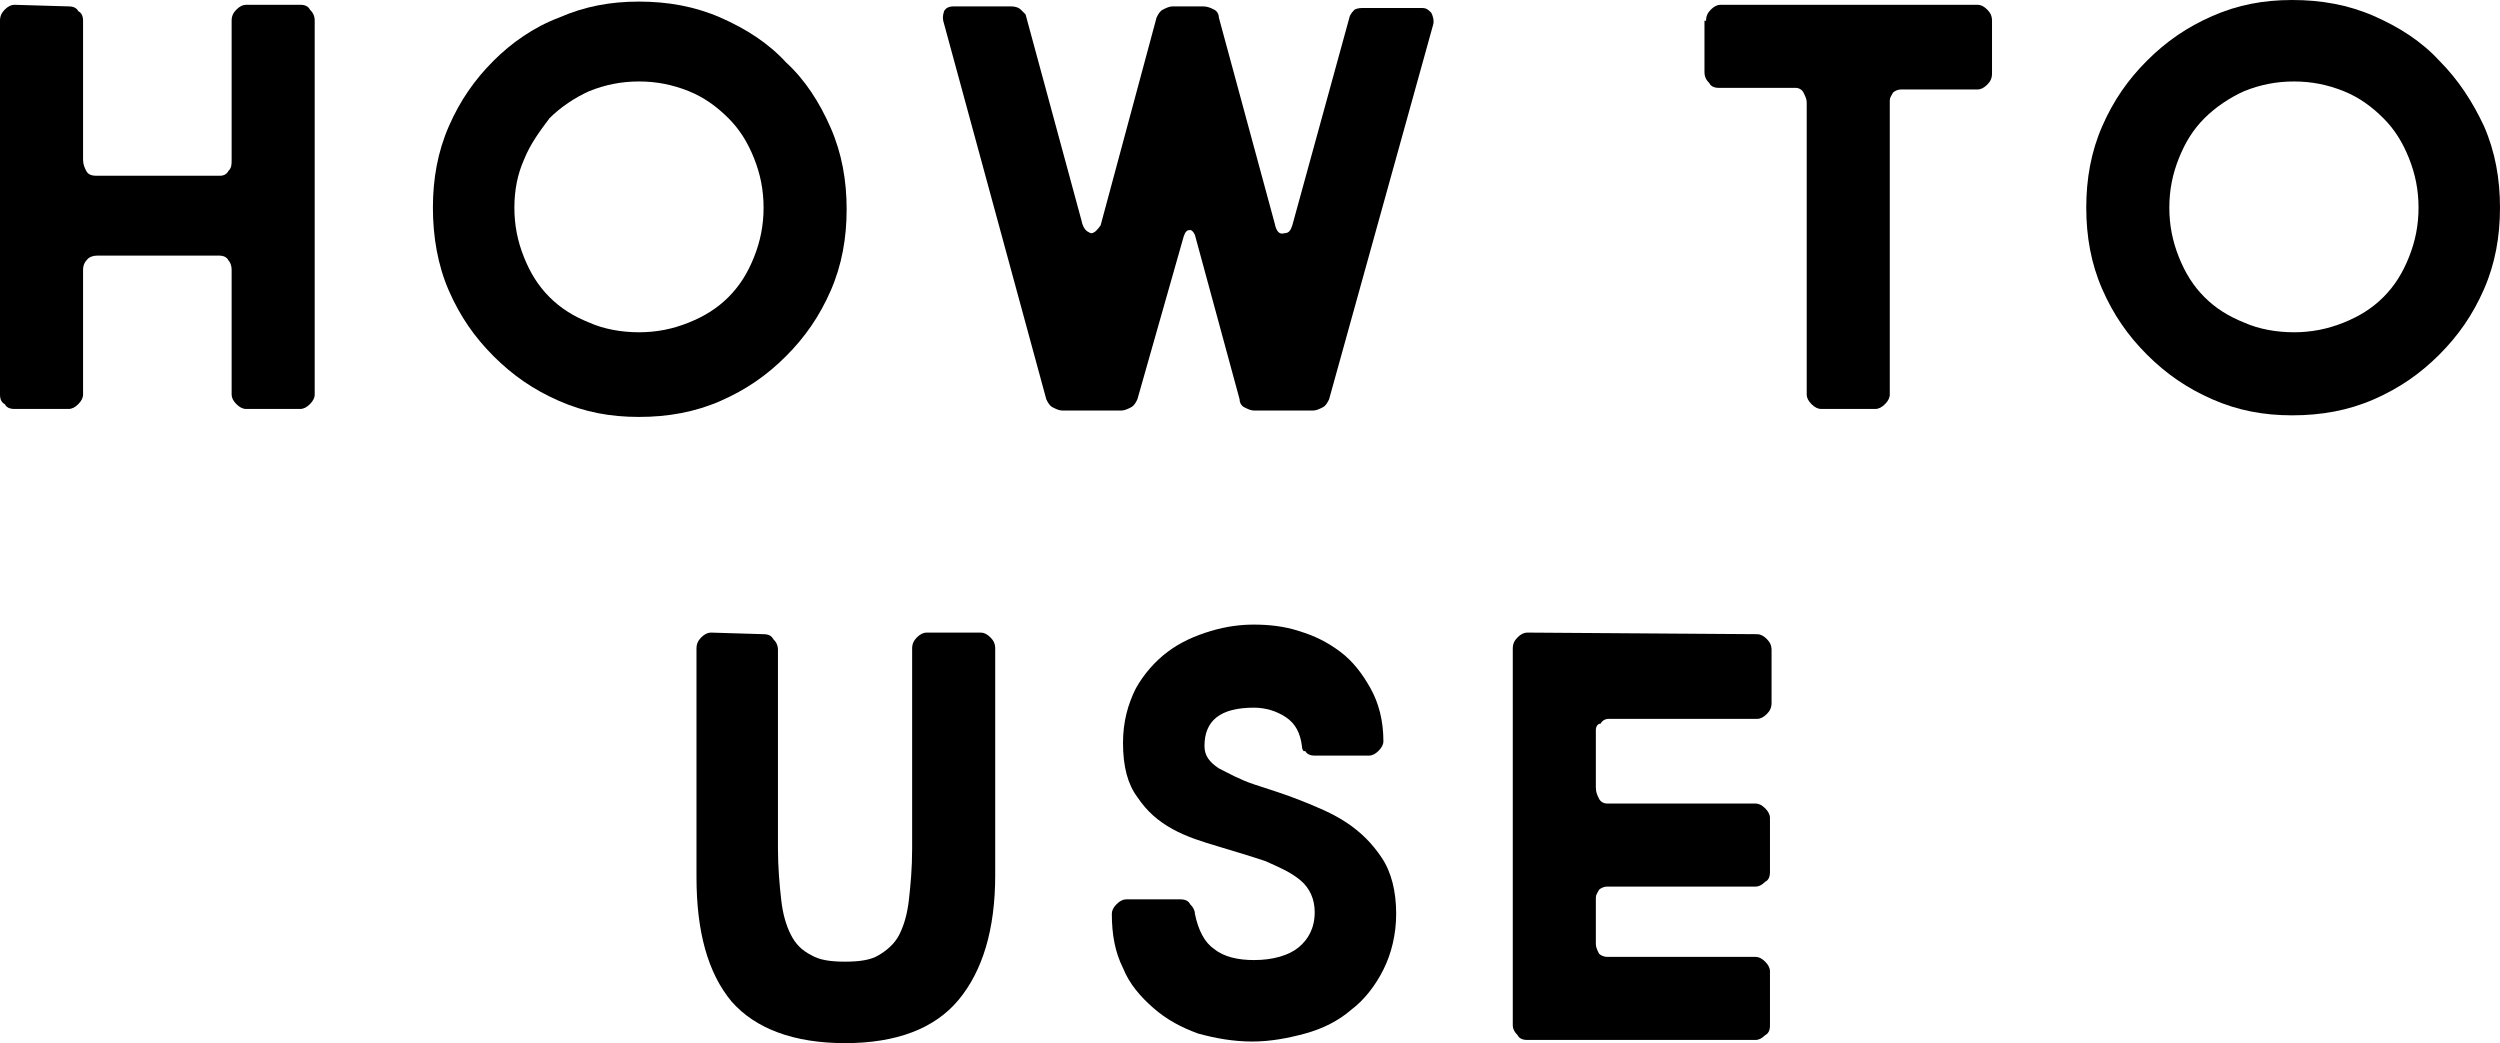 <?xml version="1.0" encoding="utf-8"?>
<!-- Generator: Adobe Illustrator 26.0.3, SVG Export Plug-In . SVG Version: 6.00 Build 0)  -->
<svg version="1.1" id="レイヤー_1" xmlns="http://www.w3.org/2000/svg" xmlns:xlink="http://www.w3.org/1999/xlink" x="0px"
	 y="0px" viewBox="0 0 156.5 65.3" style="enable-background:new 0 0 156.5 65.3;" xml:space="preserve">
<path d="M4.3,0.4c0.3,0,0.5,0.1,0.6,0.3C5.1,0.8,5.2,1,5.2,1.3V10c0,0.3,0.1,0.5,0.2,0.7S5.7,11,6,11h7.8c0.2,0,0.4-0.1,0.5-0.3
	c0.2-0.2,0.2-0.4,0.2-0.7V1.3c0-0.3,0.1-0.5,0.3-0.7s0.4-0.3,0.6-0.3h3.4c0.3,0,0.5,0.1,0.6,0.3c0.2,0.2,0.3,0.4,0.3,0.7v23.4
	c0,0.2-0.1,0.4-0.3,0.6c-0.2,0.2-0.4,0.3-0.6,0.3h-3.4c-0.2,0-0.4-0.1-0.6-0.3c-0.2-0.2-0.3-0.4-0.3-0.6v-7.8c0-0.3-0.1-0.5-0.2-0.6
	C14.2,16.1,14,16,13.7,16H6.1c-0.3,0-0.5,0.1-0.6,0.2c-0.2,0.2-0.3,0.4-0.3,0.7v7.8c0,0.2-0.1,0.4-0.3,0.6c-0.2,0.2-0.4,0.3-0.6,0.3
	H0.9c-0.3,0-0.5-0.1-0.6-0.3C0.1,25.2,0,25,0,24.7V1.3C0,1,0.1,0.8,0.3,0.6s0.4-0.3,0.6-0.3L4.3,0.4L4.3,0.4z"/>
<path d="M27.1,13c0-1.8,0.3-3.5,1-5.1s1.6-2.9,2.8-4.1C32,2.7,33.4,1.7,35,1.1c1.6-0.7,3.2-1,5-1s3.5,0.3,5.1,1s3,1.6,4.1,2.8
	C50.4,5,51.3,6.4,52,8s1,3.3,1,5.1s-0.3,3.5-1,5.1s-1.6,2.9-2.8,4.1s-2.5,2.1-4.1,2.8s-3.3,1-5.1,1s-3.4-0.3-5-1s-2.9-1.6-4.1-2.8
	c-1.2-1.2-2.1-2.5-2.8-4.1S27.1,14.8,27.1,13z M32.2,13c0,1.1,0.2,2.1,0.6,3.1c0.4,1,0.9,1.8,1.6,2.5c0.7,0.7,1.5,1.2,2.5,1.6
	c0.9,0.4,2,0.6,3.1,0.6s2.1-0.2,3.1-0.6s1.8-0.9,2.5-1.6s1.2-1.5,1.6-2.5c0.4-1,0.6-2,0.6-3.1s-0.2-2.1-0.6-3.1s-0.9-1.8-1.6-2.5
	c-0.7-0.7-1.5-1.3-2.5-1.7c-1-0.4-2-0.6-3.1-0.6s-2.1,0.2-3.1,0.6c-0.9,0.4-1.8,1-2.5,1.7C33.8,8.2,33.2,9,32.8,10
	C32.4,10.9,32.2,11.9,32.2,13z"/>
<path d="M59.1,1.5C59,1.2,59,1,59.1,0.7c0.1-0.2,0.3-0.3,0.6-0.3h3.6c0.3,0,0.5,0.1,0.6,0.2s0.2,0.2,0.3,0.3l3.5,12.9
	c0.1,0.5,0.3,0.7,0.6,0.8c0.2,0,0.4-0.2,0.6-0.5l3.5-13c0.1-0.2,0.2-0.4,0.4-0.5c0.2-0.1,0.4-0.2,0.6-0.2h1.9c0.3,0,0.5,0.1,0.7,0.2
	s0.3,0.3,0.3,0.5L79.8,14c0.1,0.5,0.3,0.7,0.6,0.6c0.3,0,0.4-0.2,0.5-0.5L84.5,1c0.1-0.2,0.2-0.3,0.3-0.4c0.2-0.1,0.4-0.1,0.6-0.1
	H89c0.3,0,0.4,0.1,0.6,0.3c0.1,0.2,0.2,0.5,0.1,0.8L83.2,25c-0.1,0.2-0.2,0.4-0.4,0.5c-0.2,0.1-0.4,0.2-0.6,0.2h-3.7
	c-0.2,0-0.4-0.1-0.6-0.2s-0.3-0.3-0.3-0.5l-2.8-10.3c-0.1-0.2-0.2-0.3-0.3-0.3c-0.2,0-0.3,0.1-0.4,0.4L71.2,25
	c-0.1,0.2-0.2,0.4-0.4,0.5c-0.2,0.1-0.4,0.2-0.6,0.2h-3.7c-0.2,0-0.4-0.1-0.6-0.2s-0.3-0.3-0.4-0.5L59.1,1.5z"/>
<path d="M106.8,1.3c0-0.3,0.1-0.5,0.3-0.7c0.2-0.2,0.4-0.3,0.6-0.3h16.1c0.2,0,0.4,0.1,0.6,0.3s0.3,0.4,0.3,0.7v3.3
	c0,0.3-0.1,0.5-0.3,0.7c-0.2,0.2-0.4,0.3-0.6,0.3H119c-0.2,0-0.4,0.1-0.5,0.2c-0.1,0.2-0.2,0.3-0.2,0.5v18.4c0,0.2-0.1,0.4-0.3,0.6
	c-0.2,0.2-0.4,0.3-0.6,0.3H114c-0.2,0-0.4-0.1-0.6-0.3c-0.2-0.2-0.3-0.4-0.3-0.6V6.4c0-0.2-0.1-0.4-0.2-0.6s-0.3-0.3-0.5-0.3h-4.8
	c-0.3,0-0.5-0.1-0.6-0.3c-0.2-0.2-0.3-0.4-0.3-0.7V1.3H106.8z"/>
<path d="M130.6,13c0-1.8,0.3-3.5,1-5.1s1.6-2.9,2.8-4.1s2.5-2.1,4.1-2.8s3.2-1,5-1s3.5,0.3,5.1,1s3,1.6,4.1,2.8
	c1.2,1.2,2.1,2.6,2.8,4.1c0.7,1.6,1,3.3,1,5.1s-0.3,3.5-1,5.1s-1.6,2.9-2.8,4.1s-2.5,2.1-4.1,2.8s-3.3,1-5.1,1s-3.4-0.3-5-1
	s-2.9-1.6-4.1-2.8c-1.2-1.2-2.1-2.5-2.8-4.1S130.6,14.8,130.6,13z M135.8,13c0,1.1,0.2,2.1,0.6,3.1c0.4,1,0.9,1.8,1.6,2.5
	c0.7,0.7,1.5,1.2,2.5,1.6c0.9,0.4,2,0.6,3.1,0.6s2.1-0.2,3.1-0.6s1.8-0.9,2.5-1.6s1.2-1.5,1.6-2.5c0.4-1,0.6-2,0.6-3.1
	s-0.2-2.1-0.6-3.1s-0.9-1.8-1.6-2.5c-0.7-0.7-1.5-1.3-2.5-1.7c-1-0.4-2-0.6-3.1-0.6s-2.1,0.2-3.1,0.6c-0.9,0.4-1.8,1-2.5,1.7
	s-1.2,1.5-1.6,2.5S135.8,11.9,135.8,13z"/>
<path d="M47.8,39.7c0.3,0,0.5,0.1,0.6,0.3c0.2,0.2,0.3,0.4,0.3,0.7v12.4c0,1.2,0.1,2.3,0.2,3.2c0.1,0.9,0.3,1.6,0.6,2.2
	c0.3,0.6,0.7,1,1.3,1.3c0.5,0.3,1.2,0.4,2.1,0.4c0.9,0,1.6-0.1,2.1-0.4s1-0.7,1.3-1.3c0.3-0.6,0.5-1.3,0.6-2.2s0.2-1.9,0.2-3.2V40.6
	c0-0.3,0.1-0.5,0.3-0.7s0.4-0.3,0.6-0.3h3.4c0.2,0,0.4,0.1,0.6,0.3s0.3,0.4,0.3,0.7v14.2c0,3.4-0.8,6-2.3,7.8
	c-1.5,1.8-3.9,2.7-7.1,2.7c-3.2,0-5.6-0.9-7.1-2.6c-1.5-1.8-2.2-4.4-2.2-7.8V40.6c0-0.3,0.1-0.5,0.3-0.7s0.4-0.3,0.6-0.3L47.8,39.7
	L47.8,39.7z"/>
<path d="M81.5,46.7c-0.1-0.8-0.4-1.4-1-1.8c-0.6-0.4-1.3-0.6-2-0.6c-2.1,0-3.1,0.8-3.1,2.4c0,0.6,0.3,1,0.9,1.4
	c0.6,0.3,1.3,0.7,2.2,1s1.9,0.6,2.9,1c1,0.4,2,0.8,2.9,1.4c0.9,0.6,1.6,1.3,2.2,2.2c0.6,0.9,0.9,2.1,0.9,3.5c0,1.3-0.3,2.5-0.8,3.5
	s-1.2,1.9-2,2.5c-0.8,0.7-1.8,1.2-2.9,1.5c-1.1,0.3-2.2,0.5-3.3,0.5c-1.2,0-2.3-0.2-3.4-0.5c-1.1-0.4-2-0.9-2.8-1.6
	s-1.5-1.5-1.9-2.5c-0.5-1-0.7-2.1-0.7-3.4c0-0.2,0.1-0.4,0.3-0.6s0.4-0.3,0.6-0.3h3.4c0.3,0,0.5,0.1,0.6,0.3
	c0.2,0.2,0.3,0.4,0.3,0.6c0.2,1,0.6,1.8,1.2,2.2c0.6,0.5,1.5,0.7,2.5,0.7c1.2,0,2.2-0.3,2.8-0.8s1-1.2,1-2.2c0-0.8-0.3-1.5-0.9-2
	c-0.6-0.5-1.3-0.8-2.2-1.2c-0.9-0.3-1.9-0.6-2.9-0.9s-2-0.6-2.9-1.1s-1.6-1.1-2.2-2c-0.6-0.8-0.9-1.9-0.9-3.4c0-1.3,0.3-2.4,0.8-3.4
	c0.5-0.9,1.2-1.7,2-2.3c0.8-0.6,1.7-1,2.7-1.3c1-0.3,1.9-0.4,2.7-0.4c0.9,0,1.9,0.1,2.8,0.4c1,0.3,1.8,0.7,2.6,1.3
	c0.8,0.6,1.4,1.4,1.9,2.3s0.8,2,0.8,3.3c0,0.2-0.1,0.4-0.3,0.6c-0.2,0.2-0.4,0.3-0.6,0.3h-3.4c-0.3,0-0.5-0.1-0.6-0.3
	C81.6,47.1,81.5,46.9,81.5,46.7z"/>
<path d="M110,39.7c0.2,0,0.4,0.1,0.6,0.3c0.2,0.2,0.3,0.4,0.3,0.7V44c0,0.3-0.1,0.5-0.3,0.7S110.2,45,110,45h-9.3
	c-0.2,0-0.4,0.1-0.5,0.3c-0.2,0-0.3,0.2-0.3,0.4v3.6c0,0.3,0.1,0.5,0.2,0.7c0.1,0.2,0.3,0.3,0.5,0.3h9.3c0.2,0,0.4,0.1,0.6,0.3
	c0.2,0.2,0.3,0.4,0.3,0.6v3.4c0,0.3-0.1,0.5-0.3,0.6c-0.2,0.2-0.4,0.3-0.6,0.3h-9.3c-0.2,0-0.4,0.1-0.5,0.2
	c-0.1,0.2-0.2,0.3-0.2,0.5v2.9c0,0.2,0.1,0.4,0.2,0.6c0.1,0.1,0.3,0.2,0.5,0.2h9.3c0.2,0,0.4,0.1,0.6,0.3c0.2,0.2,0.3,0.4,0.3,0.6
	v3.4c0,0.3-0.1,0.5-0.3,0.6c-0.2,0.2-0.4,0.3-0.6,0.3H95.6c-0.3,0-0.5-0.1-0.6-0.3c-0.2-0.2-0.3-0.4-0.3-0.6V40.6
	c0-0.3,0.1-0.5,0.3-0.7s0.4-0.3,0.6-0.3L110,39.7L110,39.7z"/>
</svg>
